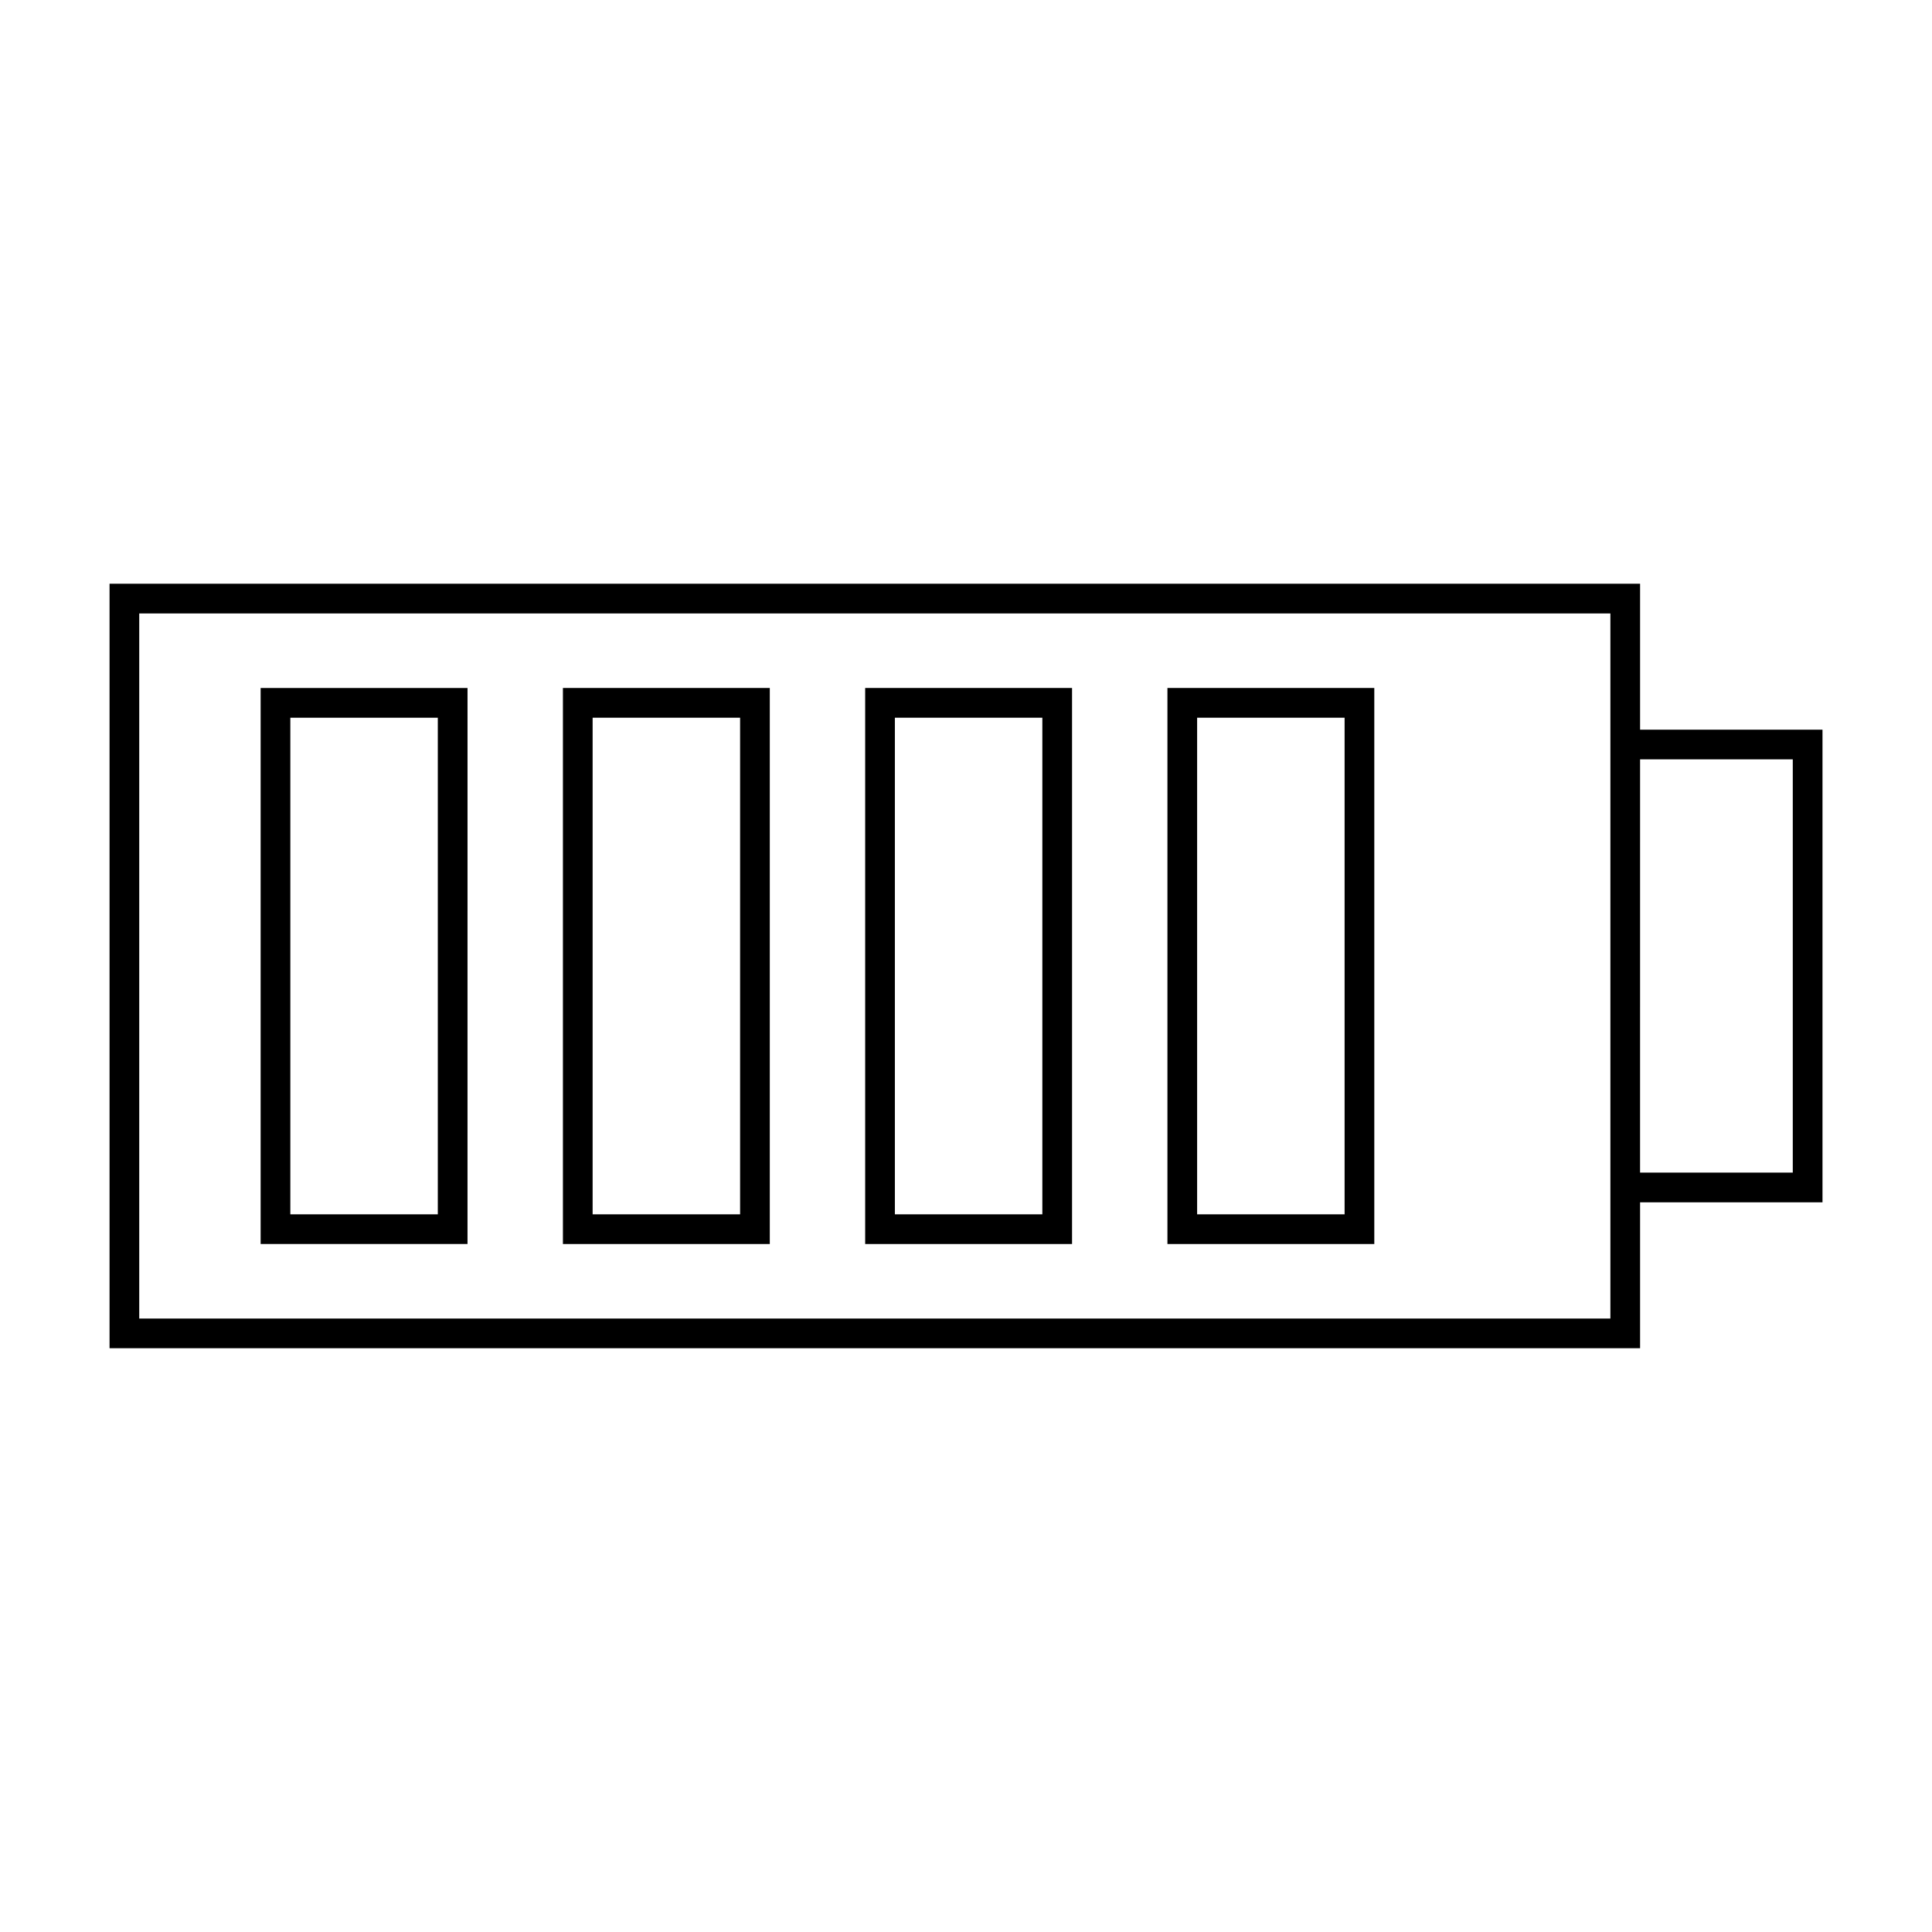 <?xml version="1.0" encoding="UTF-8"?>
<!-- Uploaded to: SVG Repo, www.svgrepo.com, Generator: SVG Repo Mixer Tools -->
<svg fill="#000000" width="800px" height="800px" version="1.1" viewBox="144 144 512 512" xmlns="http://www.w3.org/2000/svg">
 <g>
  <path d="m578.64 462.63h48.34v-125.26h-48.34v-38.672h-405.61v202.6h405.61zm40.465-117.39v109.51h-40.469l0.004-109.51zm-48.336 148.19h-389.87v-186.86h389.87z"/>
  <path d="m213.07 473.68h54.824l0.004-147.36h-54.828zm7.871-139.48h39.082v131.61h-39.082z"/>
  <path d="m293.18 473.68h54.824v-147.36h-54.824zm7.871-139.48h39.082v131.61h-39.082z"/>
  <path d="m453.38 473.68h54.824v-147.36h-54.824zm7.871-139.48h39.082v131.61h-39.082z"/>
  <path d="m373.28 473.68h54.824v-147.36h-54.824zm7.871-139.48h39.082v131.61h-39.082z"/>
 </g>
</svg>